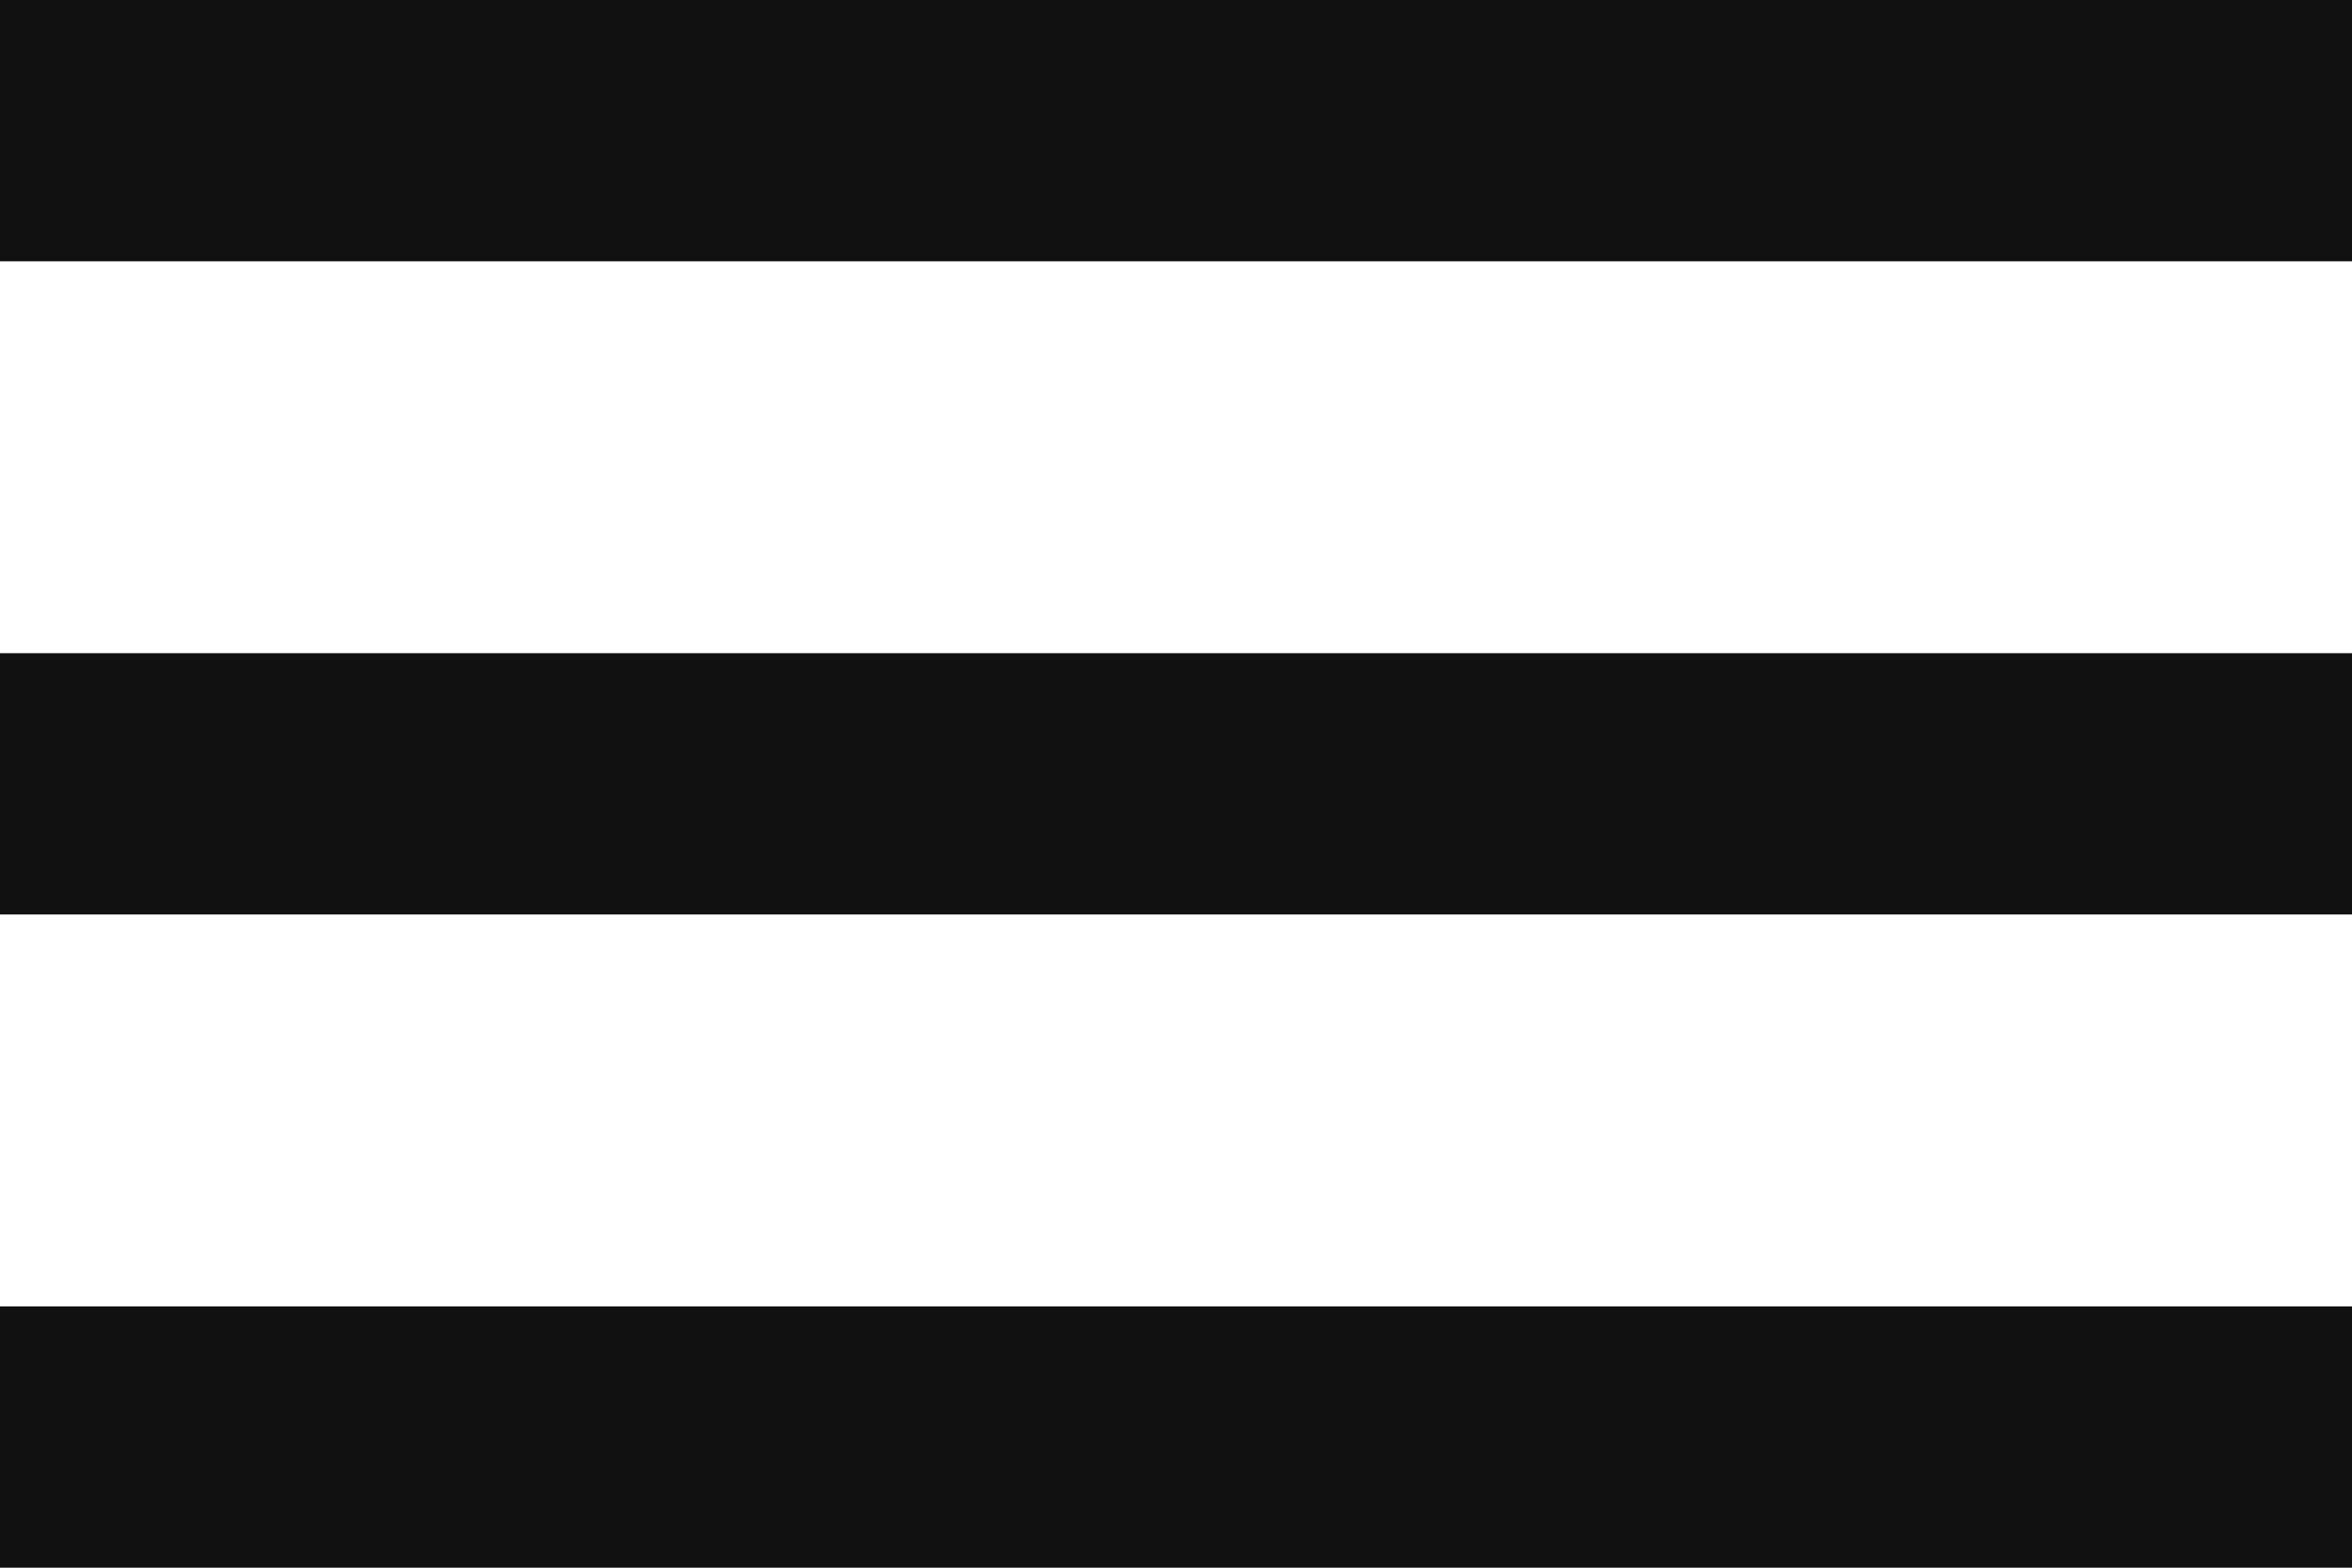 <svg width="54" height="36" viewBox="0 0 54 36" fill="none" xmlns="http://www.w3.org/2000/svg">
    <rect width="54" height="6" fill="#111111"/>
    <rect y="15" width="54" height="6" fill="#111111"/>
    <rect y="30" width="54" height="6" fill="#111111"/>
</svg>
